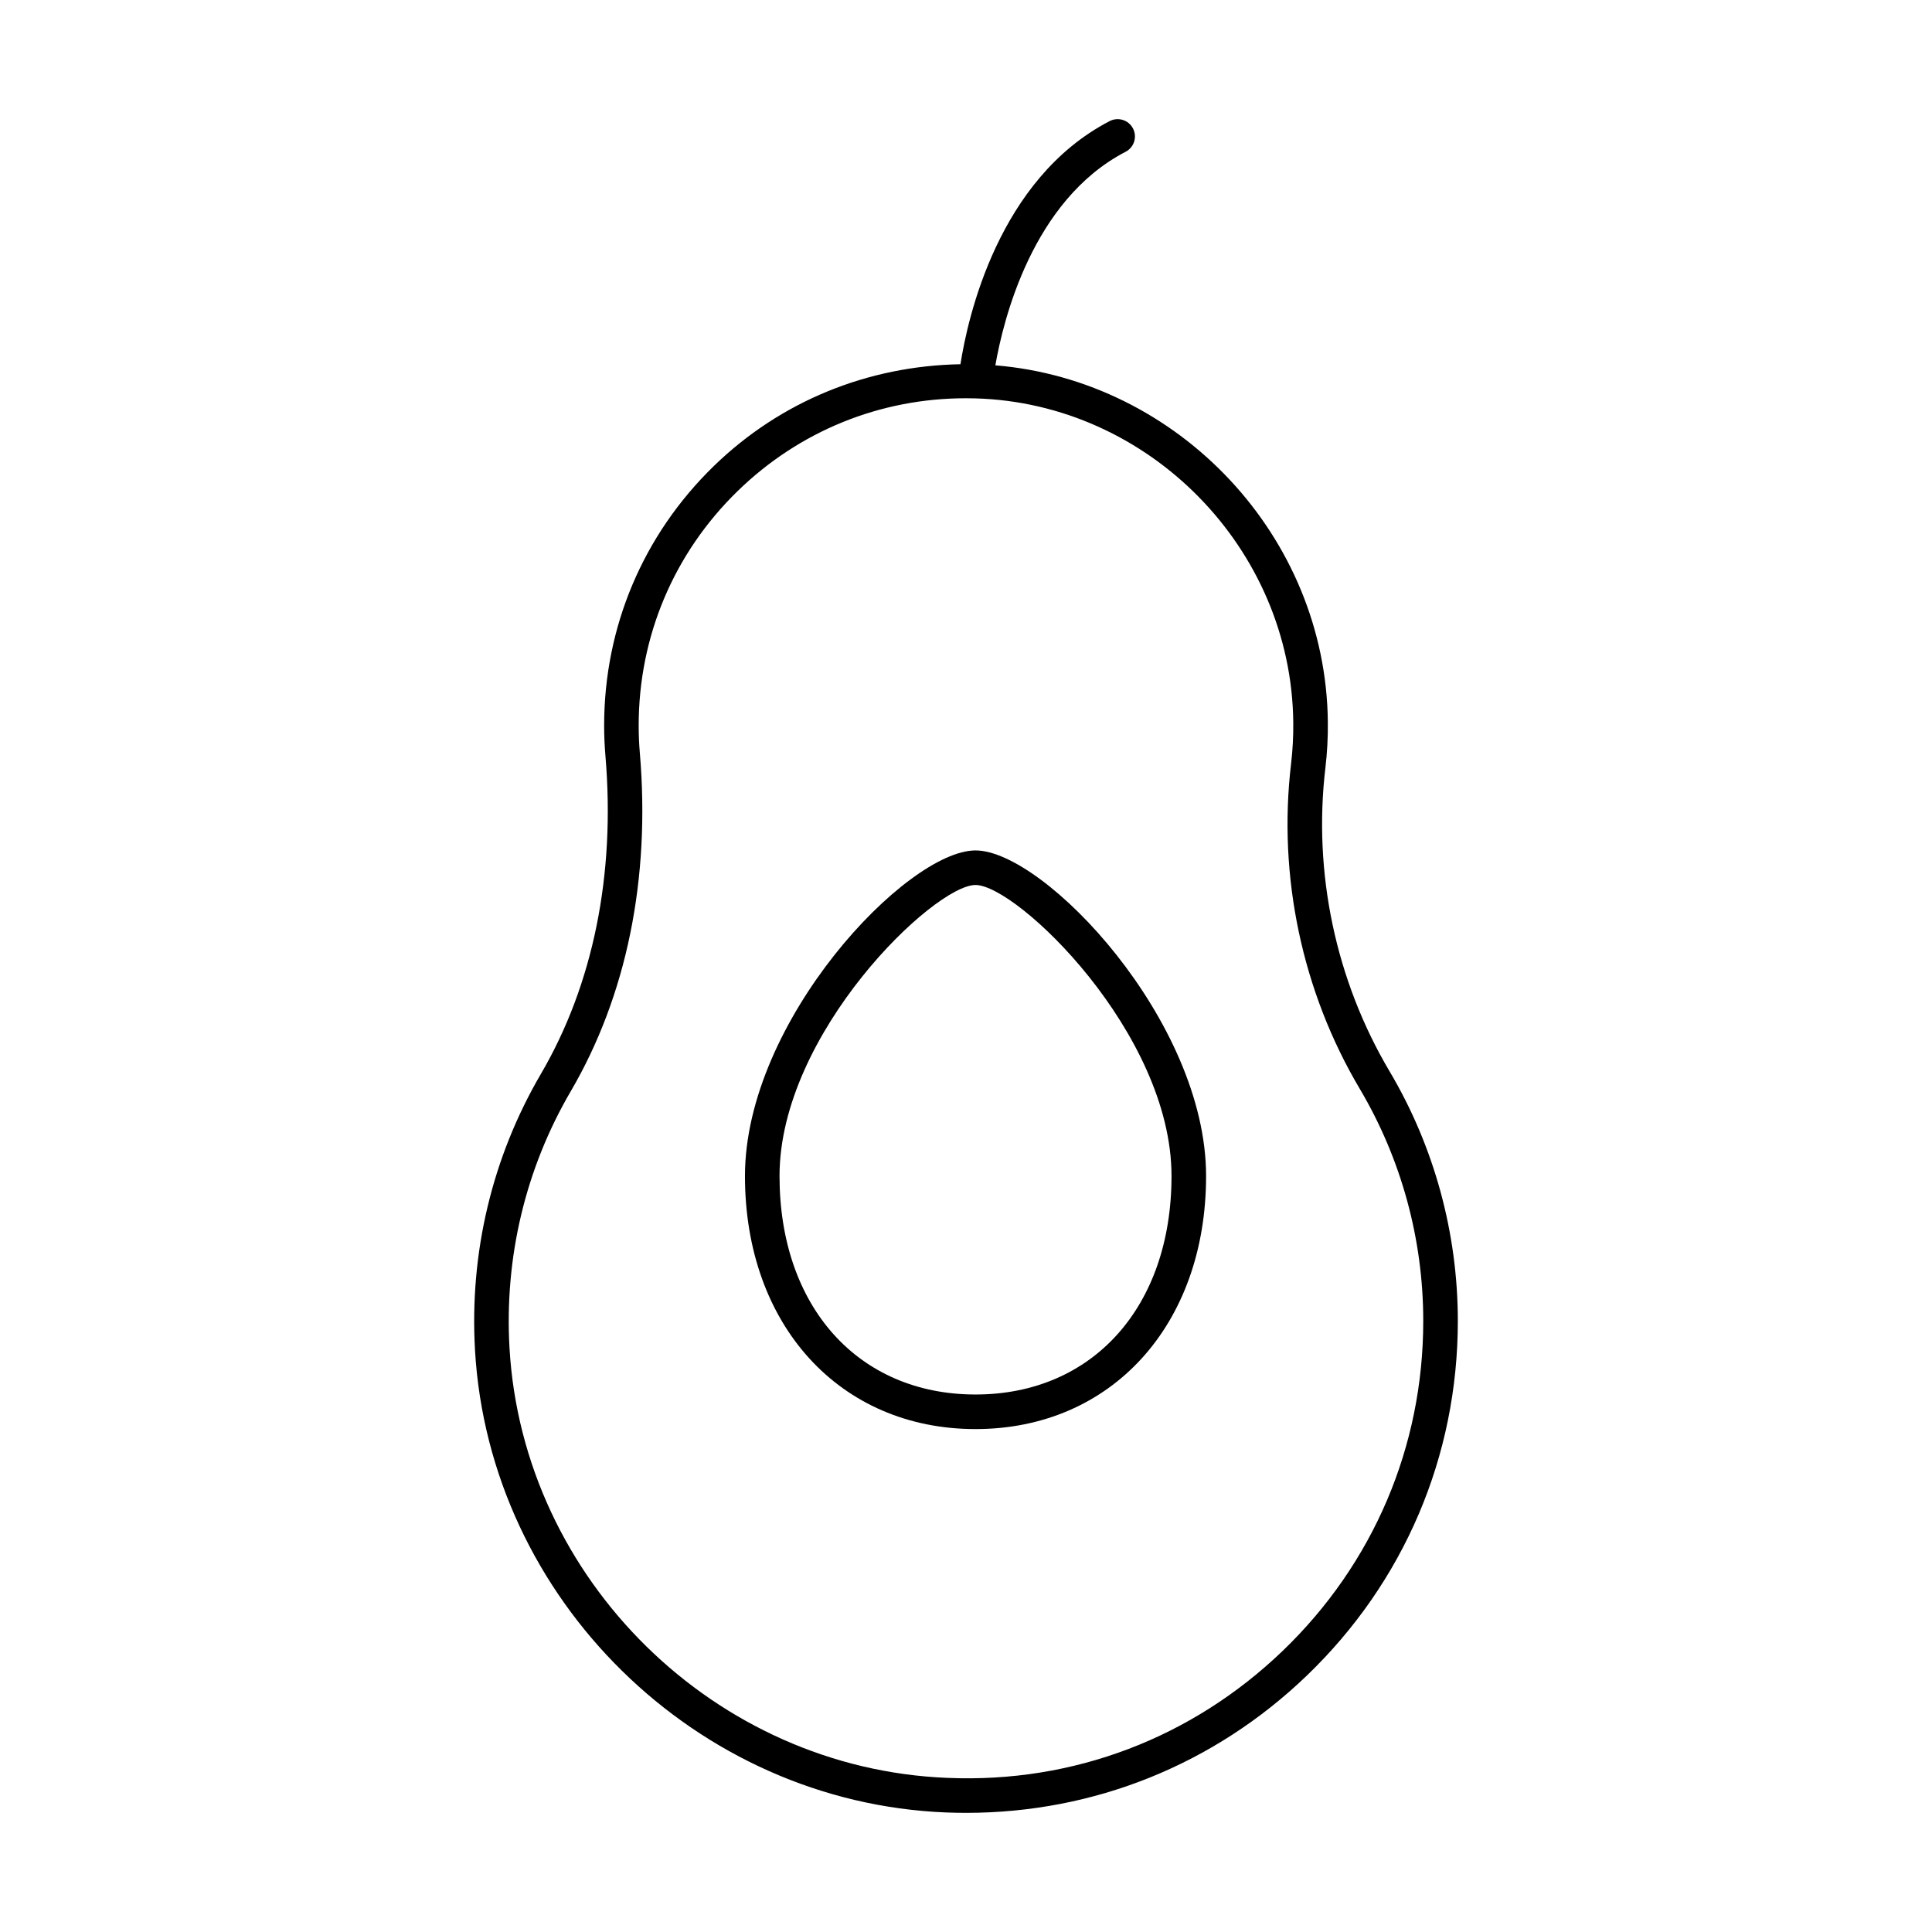 <?xml version="1.0" encoding="UTF-8"?>
<!-- Uploaded to: SVG Repo, www.svgrepo.com, Generator: SVG Repo Mixer Tools -->
<svg fill="#000000" width="800px" height="800px" version="1.1" viewBox="144 144 512 512" xmlns="http://www.w3.org/2000/svg">
 <g>
  <path d="m269.88 501.81c3.82 66.062 58.648 119.88 124.82 122.51 1.789 0.07 3.578 0.105 5.367 0.105 33.859 0 65.723-12.801 90.234-36.355 25.824-24.816 40.039-58.191 40.039-93.988 0-23.328-6.262-46.23-18.113-66.207-14.242-24.031-20.27-52.566-16.988-80.355 0.484-4.039 0.699-8.137 0.652-12.164-0.469-49.234-39.547-90.543-88.109-94.539 2.07-11.926 9.785-43.777 34.516-56.594 2.246-1.164 3.121-3.926 1.961-6.172-1.172-2.25-3.938-3.121-6.18-1.961-29.566 15.328-37.641 52.195-39.547 64.434-24.582 0.449-47.699 9.797-65.41 27.031-18.715 18.215-29.02 42.621-29.02 68.727 0 2.727 0.125 5.43 0.348 8.094 2.656 31.41-3.258 60.523-17.086 84.191-12.93 22.105-18.977 47.43-17.48 73.246zm43.688-158.2c-0.207-2.414-0.312-4.856-0.312-7.328 0-23.613 9.32-45.688 26.246-62.164 16.344-15.906 37.73-24.578 60.48-24.578 0.805 0 1.617 0.012 2.434 0.035 46.051 1.254 83.871 39.773 84.312 85.875 0.043 3.644-0.152 7.344-0.582 10.992-3.523 29.77 2.934 60.348 18.203 86.102 11.004 18.57 16.828 39.844 16.828 61.535 0 33.285-13.223 64.316-37.223 87.387-23.984 23.051-55.418 35.129-88.898 33.688-61.508-2.441-112.47-52.465-116.03-113.89-1.387-24 4.231-47.547 16.246-68.094 14.781-25.285 21.117-56.266 18.297-89.562z"/>
  <path d="m402.52 522.72c35.98 0 61.105-27.578 61.105-67.062 0-41.152-42.895-86.285-61.105-86.285-18.215 0-61.098 45.129-61.098 86.285 0 39.484 25.129 67.062 61.098 67.062zm0-144.19c10.977 0 51.945 39.211 51.945 77.125 0 34.637-20.879 57.902-51.945 57.902-31.066 0-51.938-23.266-51.938-57.902 0-37.91 40.965-77.125 51.938-77.125z"/>
 </g>
</svg>